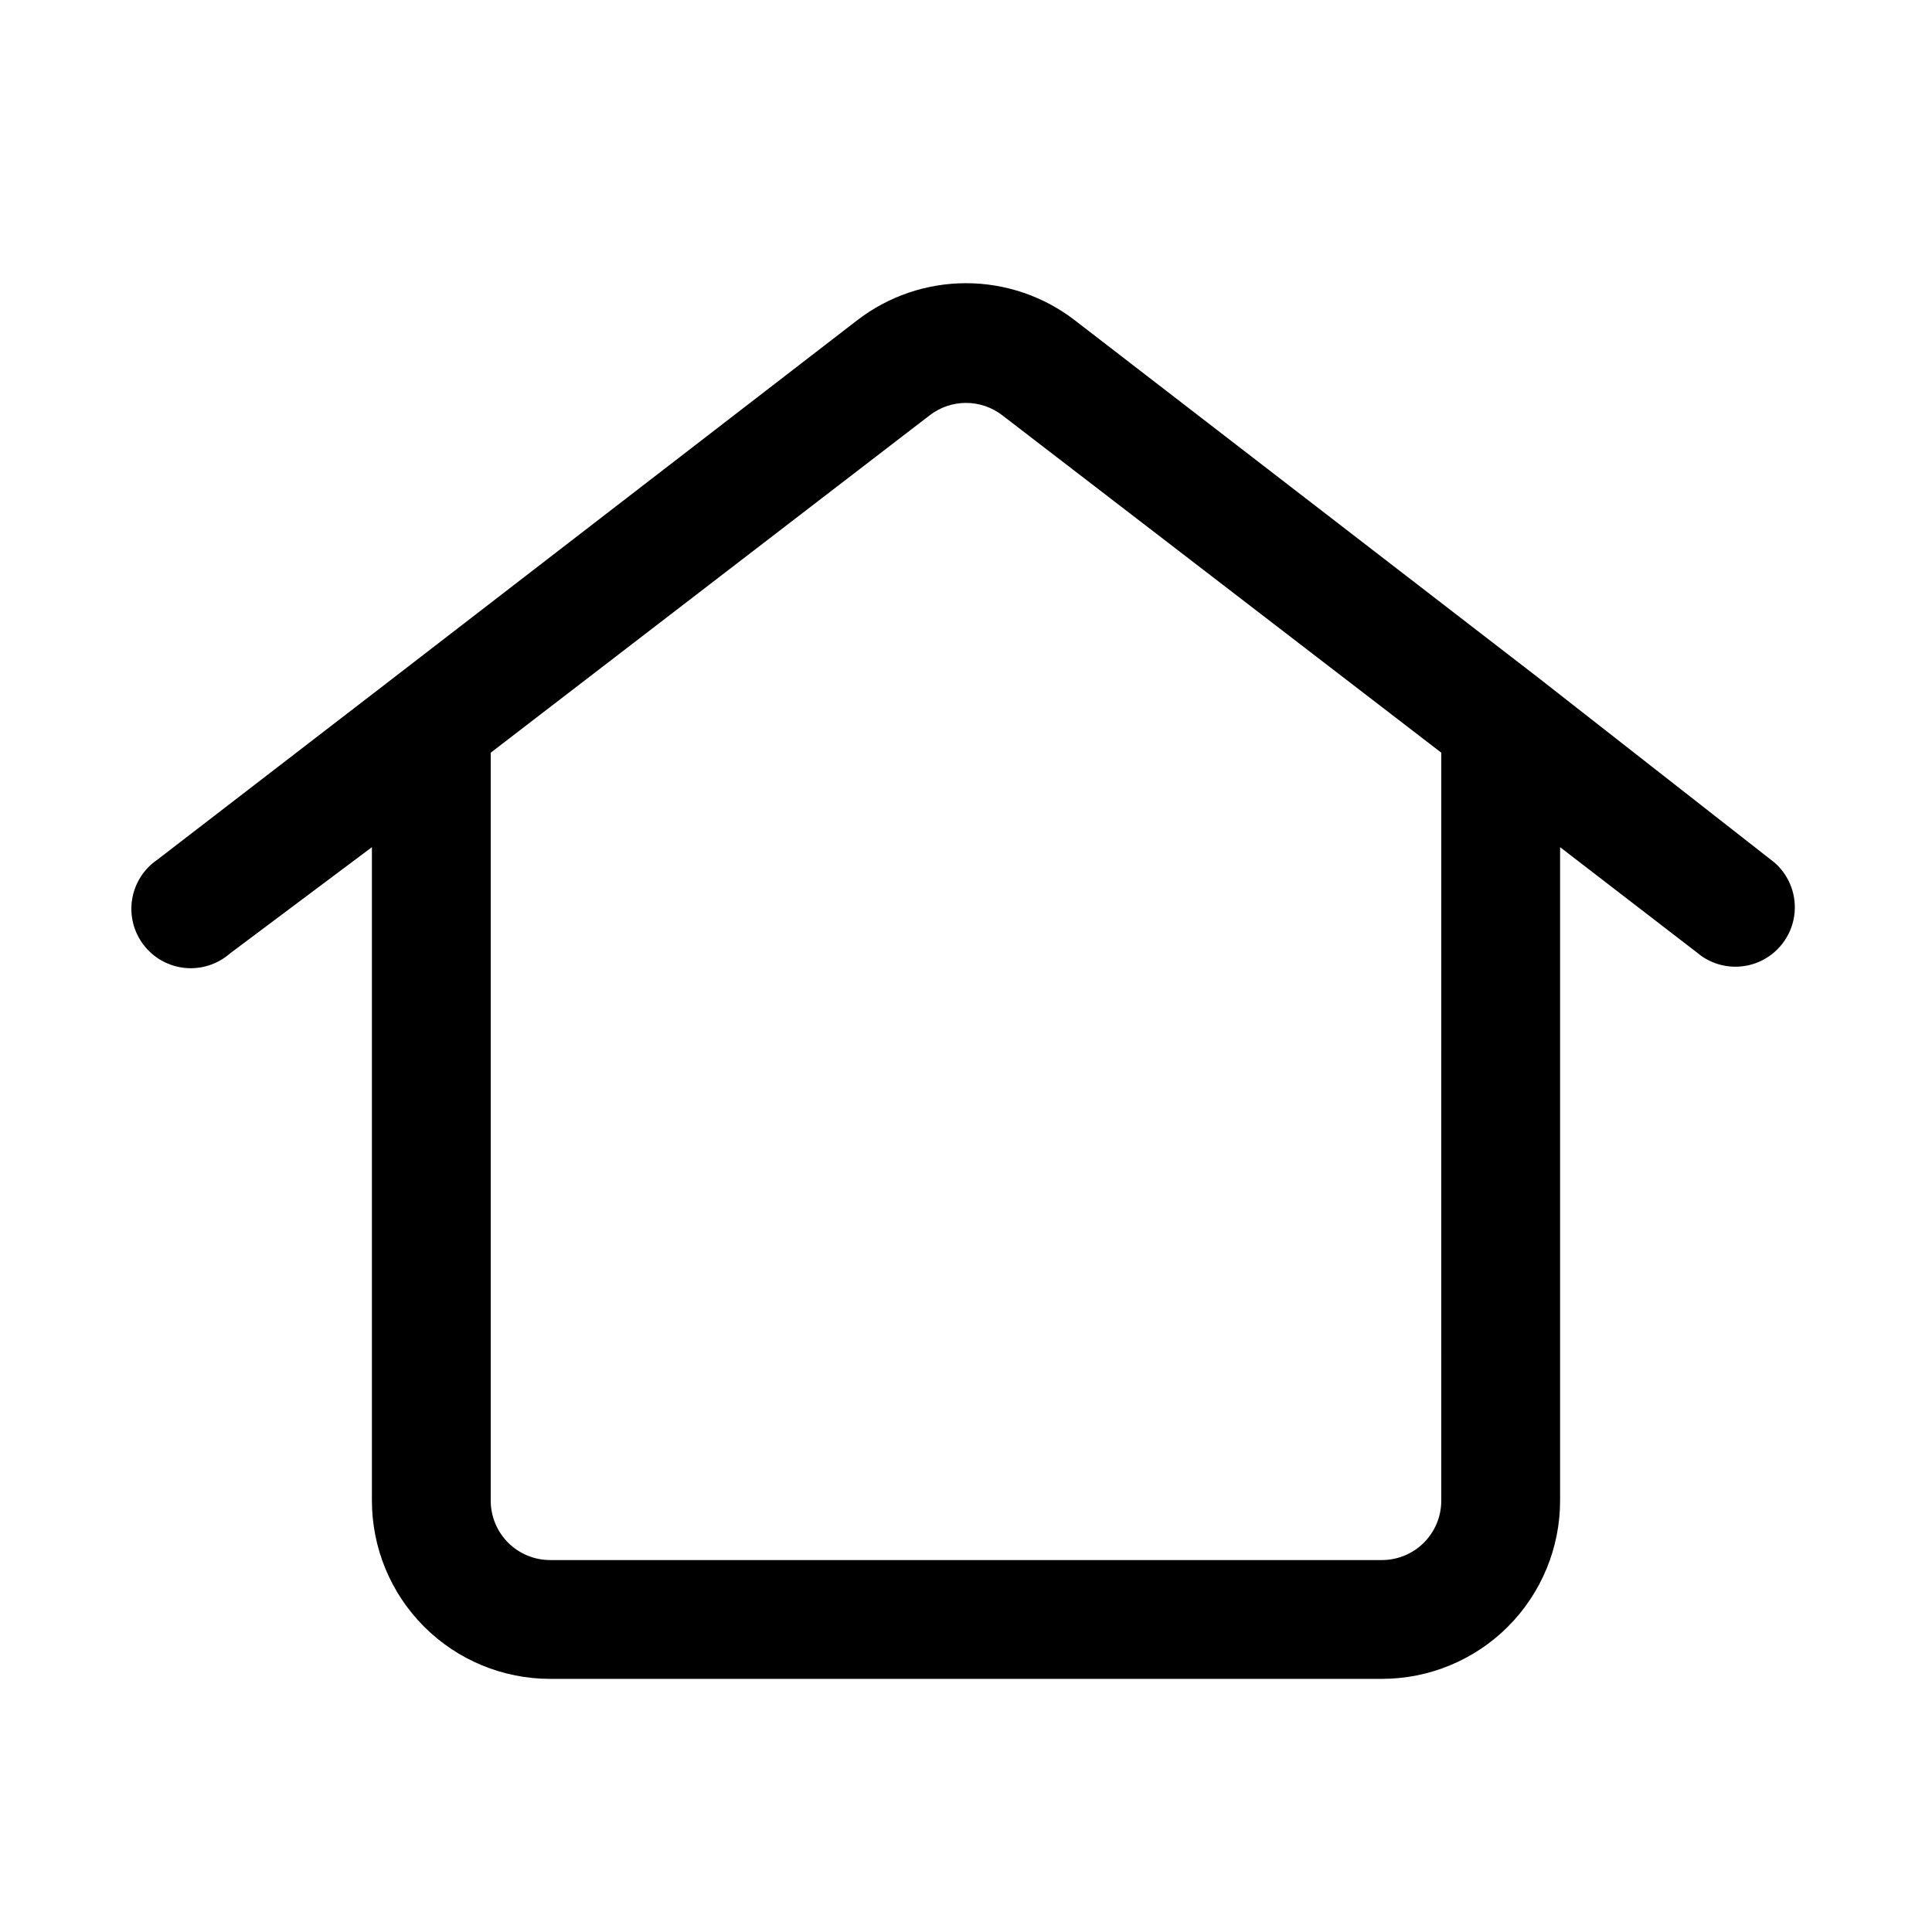 <?xml version="1.0" encoding="UTF-8"?>
<!-- Uploaded to: SVG Find, www.svgrepo.com, Generator: SVG Find Mixer Tools -->
<svg fill="#000000" width="800px" height="800px" version="1.1" viewBox="144 144 512 512" xmlns="http://www.w3.org/2000/svg">
 <path d="m551.3 323.32-122.49-94.465c-8.258-6.356-18.387-9.805-28.809-9.805-10.426 0-20.555 3.449-28.812 9.805l-122.49 94.465-62.977 48.492c-3.598 2.438-6.023 6.254-6.711 10.543s0.43 8.672 3.086 12.109c2.652 3.438 6.609 5.629 10.934 6.051 4.324 0.418 8.629-0.965 11.898-3.828l37.629-28.18v173.18c0 12.527 4.977 24.539 13.832 33.398 8.859 8.855 20.871 13.832 33.398 13.832h220.42c12.527 0 24.539-4.977 33.398-13.832 8.855-8.859 13.832-20.871 13.832-33.398v-173.18l37.629 28.969c4.465 3.027 10.168 3.559 15.117 1.406 4.945-2.152 8.445-6.688 9.277-12.016 0.828-5.328-1.129-10.715-5.188-14.266zm-25.348 218.37c0 4.176-1.656 8.18-4.609 11.133s-6.957 4.609-11.133 4.609h-220.42c-4.176 0-8.18-1.656-11.133-4.609s-4.609-6.957-4.609-11.133v-198.22l116.35-89.426c2.754-2.117 6.129-3.269 9.605-3.269 3.473 0 6.848 1.152 9.602 3.269l116.35 89.426z"/>
</svg>